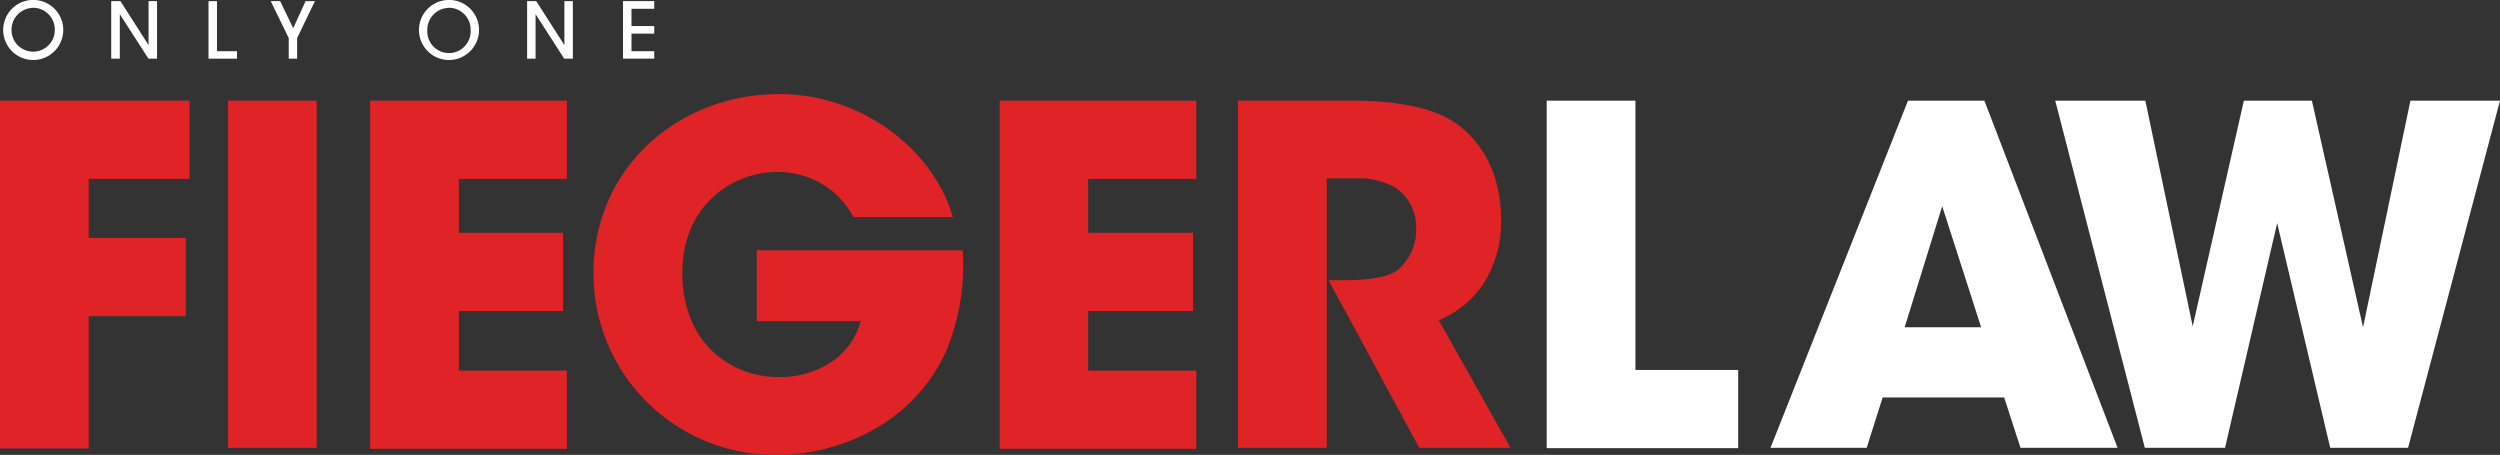 <svg xmlns="http://www.w3.org/2000/svg" viewBox="0 0 383.69 69.81"><rect x="0" y="0" width="383.69" height="69.81" fill="#333333" stroke="none"/><defs><style>.cls-1{fill:#fff;}.cls-2{fill:#df2326;}</style></defs><g id="Layer_2" data-name="Layer 2"><g id="Layer_1-2" data-name="Layer 1"><path class="cls-1" d="M5.09,9.21A4.61,4.61,0,1,1,9.71,4.63,4.62,4.62,0,0,1,5.09,9.21Zm0-8A3.35,3.35,0,0,0,1.77,4.61a3.32,3.32,0,1,0,6.64,0A3.35,3.35,0,0,0,5.09,1.19Z"/><path class="cls-1" d="M22.78,9,18.39,2.18h0V9H17.07V.17h1.41L22.8,6.92h0V.17h1.3V9Z"/><path class="cls-1" d="M32,9V.17h1.3V7.86h3.08V9Z"/><path class="cls-1" d="M44.31,9V5.84L41.55.17H43l2,4.16L46.9.17h1.44L45.6,5.84V9Z"/><path class="cls-1" d="M68.91,9.21a4.61,4.61,0,1,1,4.61-4.58A4.62,4.62,0,0,1,68.91,9.21Zm0-8a3.36,3.36,0,0,0-3.33,3.42,3.33,3.33,0,1,0,6.65,0A3.35,3.35,0,0,0,68.91,1.19Z"/><path class="cls-1" d="M86.59,9,82.2,2.18h0V9h-1.3V.17H82.3l4.32,6.75h0V.17h1.3V9Z"/><path class="cls-1" d="M95.62,9V.17h4.79V1.35H96.92V4h3.49V5.16H96.92v2.7h3.49V9Z"/><path class="cls-2" d="M0,15.45H29.09v12H13.61v9.07h14.9v12H13.61v20.3H0Z"/><path class="cls-2" d="M35,15.45H48.6V68.73H35Z"/><path class="cls-2" d="M56.81,15.45H87v12H70.42v8.28h16v12h-16v9.15H87v12H56.81Z"/><path class="cls-2" d="M131,33.31a14.5,14.5,0,0,0-2.81-3.6,13.23,13.23,0,0,0-8.93-3.32c-6.69,0-14.54,5-14.54,15.48,0,11.17,7.92,16,14.62,16a14.27,14.27,0,0,0,8.35-2.38,10.78,10.78,0,0,0,4.39-6.19H116.14V38.42h31.61a34.22,34.22,0,0,1-2.45,15.26c-5.18,11.74-17.14,16.13-25.92,16.13a27.86,27.86,0,0,1-28.3-27.94c0-15.91,12.82-27.43,28.51-27.43,12.75,0,23.69,8.57,26.65,18.87Z"/><path class="cls-2" d="M153.43,15.45H183.6v12H167v8.28H183.1v12H167v9.15H183.6v12H153.43Z"/><path class="cls-2" d="M190,15.45h17.42c8.36,0,13.54,1.51,16.49,3.81,4.47,3.46,6.48,8.72,6.48,14.55a17.67,17.67,0,0,1-2.66,9.65,15.2,15.2,0,0,1-6.91,5.69l11,19.58h-14L203.9,43h2.24c3.45,0,6.4-.29,8.2-1.44a7.94,7.94,0,0,0,3-6.56,7.26,7.26,0,0,0-3.17-6.19,11.21,11.21,0,0,0-5.54-1.44h-5V68.73H190Z"/><path class="cls-1" d="M237.38,15.45H251V56.78h15.77v12H237.38Z"/><path class="cls-1" d="M286.49,68.73H271.73l21.1-53.28h11.73L325,68.73h-14.9L307.59,61H288.94Zm11.59-37.08-5.76,18.58h11.74Z"/><path class="cls-1" d="M315.43,15.45h13.83l7.27,34.63,7.85-34.63h10.44l7.85,34.78,7.27-34.78h13.75L369.58,68.73H357.63l-8.14-34.49-8,34.49H329.18Z"/></g></g></svg>